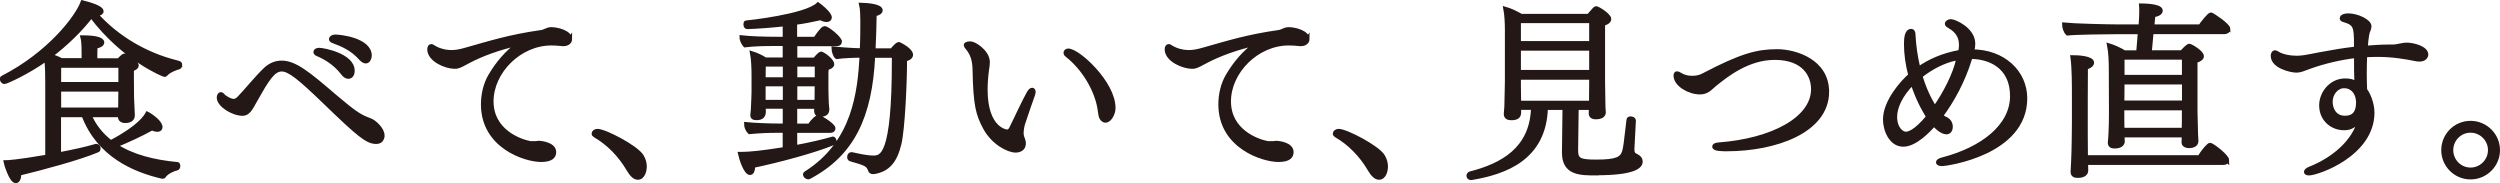 <?xml version="1.0" encoding="UTF-8"?>
<svg id="_レイヤー_1" data-name="レイヤー 1" xmlns="http://www.w3.org/2000/svg" viewBox="0 0 457.44 33.48">
  <defs>
    <style>
      .cls-1 {
        fill: #231815;
        stroke: #231815;
        stroke-miterlimit: 10;
        stroke-width: .76px;
      }
    </style>
  </defs>
  <path class="cls-1" d="M32.96,11.85c0,.17-.07.41-.21.45-.41.1-1.79.55-2.44,1.3-.07.07-.14.1-.21.1-.1,0-7.48-2.92-13.39-10.81-2.03,2.64-4.67,5.18-7.48,7.31.65.21,1.37.48,1.99.82h4.09v-1.3c0-1.92-.1-2.47-.21-2.88,2.3,0,3.6.34,3.6.93,0,.31-.38.62-1.24.76-.03.31-.03,1.82-.03,2.51h4.29c.82-.82.93-.86,1.06-.86.03,0,.07,0,.1.03.27.14,2.13,1.2,2.13,1.79,0,.24-.27.48-.89.69v1.13c0,.17.03,3.71.03,4.02,0,.38.1,2.51.14,3.16v.07c0,.48-.21,1.06-1.37,1.06-.69,0-.96-.34-.96-.76v-.31h-5.6c.89,2.09,2.27,3.71,3.91,4.98,5.36-2.82,6.42-4.74,6.69-5.22.86.45,2.4,1.61,2.4,2.44,0,.31-.21.48-.55.48-.27,0-.58-.07-1-.27-1.79,1.03-4.67,2.33-6.69,3.16,3.12,2.06,7.18,3.02,11.33,3.4.1,0,.17.17.17.31,0,.21-.1.45-.27.48-.55.07-1.92.69-2.33,1.37-.07.1-.14.14-.24.14-.07,0-.14-.03-.21-.03-4.94-1.17-11.47-3.85-14.28-11.23h-4.5v7.18c2.54-.48,4.94-1,6.76-1.54h.1c.24,0,.38.24.38.48,0,.14-.07.27-.17.31-3.3,1.41-10.23,3.26-14.35,4.26v.1c0,.76-.24,1.27-.62,1.27-.86,0-1.82-3.26-1.85-3.43.34,0,2.03-.07,7.62-1.03v-13.56c0-1.3-.03-2.99-.17-4.33-3.4,2.44-7.35,4.22-7.69,4.22-.24,0-.45-.31-.45-.55,0-.1.03-.21.14-.24C9.06,9.82,14.11,3.16,15.11.45c2.4.58,3.47,1.17,3.47,1.61,0,.27-.34.48-.93.48h-.17c3.88,4.39,9.24,7.48,14.8,8.86.58.14.69.21.69.45ZM22.04,12.02h-11.23v3.36h11.23v-3.36ZM22.04,16.38h-11.23v3.67h11.19v-.1c0-.21.03-2.61.03-2.99v-.58Z"/>
  <path class="cls-1" d="M69.97,24.79c0,.65-.31,1.17-1.13,1.17-1.61,0-3.09-1.17-9.54-7.42-4.39-4.22-6.32-5.84-7.76-5.84-1.58,0-2.71,1.89-4.84,5.67-.86,1.58-1.34,2.44-2.3,2.44-1.82,0-4.36-1.61-4.36-2.95,0-.31.14-.62.38-.62.1,0,.27.1.45.34.03.07,1.1.89,1.89.89.31,0,.62-.14.96-.48,1.41-1.44,3.12-3.64,4.88-5.32.89-.82,1.89-1.2,2.92-1.2,2.44,0,4.84,1.96,9.75,6.18,3.81,3.23,4.67,3.71,6.45,4.36.82.31,2.27,1.65,2.27,2.78ZM63.72,14.04c-.27,0-.62-.17-.96-.62-1.41-1.85-3.16-2.88-4.63-3.5-.27-.1-.41-.27-.41-.41,0-.21.27-.38.69-.38.76,0,6.11,1,6.11,3.81,0,1.03-.62,1.1-.79,1.1ZM66.92,11.23c-.24,0-.55-.17-.93-.58-1.54-1.75-3.43-2.54-5.01-3.12-.31-.1-.41-.24-.41-.38,0-.24.38-.45.76-.45,1.03,0,6.32.62,6.32,3.5-.03.48-.27,1.03-.72,1.03Z"/>
  <path class="cls-1" d="M104.31,7.11c0,.52-.41.96-1.27.96-.1,0-.24-.03-.34-.03-.69-.07-1.27-.1-1.82-.1-5.84,0-10.95,5.18-10.95,10.61s5.15,7.31,7.14,7.66h.89c.24,0,.41-.07.65-.07s2.78.21,2.78,1.68c0,.72-.41,1.44-2.4,1.44-2.81,0-10.61-2.44-10.61-10.16,0-1.85.45-3.71,1.3-5.18,1.41-2.4,3.09-4.36,5.36-6.01-3.78.86-6.94,2.03-9.34,3.3-1.82,1-1.96,1-2.54,1-1.58,0-4.6-1.27-4.6-3.19,0-.34.14-.58.34-.58.1,0,.21.03.34.14,1.24.82,2.68.96,3.36.96.76,0,1.61-.14,2.64-.45,4.43-1.24,8-2.4,13.9-3.23.21-.03.48-.14.69-.24.31-.14.62-.27,1-.27h.1c1.03,0,3.36.58,3.36,1.79Z"/>
  <path class="cls-1" d="M117.97,30.52c0,.45-.21,1.99-1.27,1.99-.52,0-1.1-.48-1.68-1.48-1.58-2.71-3.71-4.84-6.15-6.25-.17-.1-.24-.21-.24-.34,0-.24.31-.48.69-.48,1.37,0,7.14,3.02,8.1,4.63.38.62.55,1.3.55,1.92Z"/>
  <path class="cls-1" d="M153.68,7.59c0,.24-.14.48-.55.48h-7.62v2.85h3.57c.55-.69,1.03-1.1,1.13-1.1.07,0,.1,0,.14.03.72.31,1.92,1.34,1.92,1.89,0,.31-.31.55-1,.72-.07.48-.07.96-.07,1.17v2.4c0,.38.03,1.99.07,2.85,0,.27.1,1,.1,1.1,0,.65-.34,1-1.24,1-.55,0-.79-.24-.79-.69v-.07c0-.17.03-.45.03-.69h-3.88v3.47h2.64c.58-.93,1.41-1.61,1.61-1.61.27,0,2.75,1.51,2.75,2.09,0,.24-.14.45-.55.45h-6.45v3.02c2.58-.48,5.12-1.06,6.9-1.58h.03c.14,0,.27.27.27.51,0,.1-.03.24-.14.27-3.64,1.51-10.44,3.3-14.76,4.19v.17c0,.69-.24,1.13-.55,1.13-.79,0-1.61-2.54-1.82-3.47h.34c1.34,0,3.85-.24,7.83-.89v-3.36h-1.3c-1.65,0-3.36.07-5.15.24-.34-.34-.62-.96-.62-1.44,1.41.14,3.98.27,6.63.27h.45v-3.47h-3.88l.03.82c0,.69-.17,1.27-1.37,1.27-.58,0-.72-.24-.72-.55,0-.1.03-.17.03-.24.07-.41.1-1.2.1-1.44.03-.79.1-1.72.1-2.61v-2.92c0-1.34-.07-3.06-.27-4.09.86.27,1.72.69,2.4,1.13h3.57v-2.85h-2.06c-1.68,0-3.43.03-5.22.24-.27-.31-.62-.93-.62-1.44,1.44.17,4.12.27,6.73.27h1.17v-2.68c-2.47.27-4.91.45-6.87.52-.24,0-.31-.27-.31-.48,0-.17.03-.34.1-.34.38-.03,10.81-1.13,13.18-3.3.48.34,2.13,1.68,2.13,2.37,0,.27-.21.45-.58.45-.27,0-.65-.1-1.1-.34-1.48.34-3.06.65-4.67.86v2.95h3.71c.21-.34,1.3-1.96,1.68-1.96.58,0,2.78,1.85,2.78,2.4ZM143.62,11.81h-3.88l-.03,2.71h3.91v-2.71ZM143.62,15.42h-3.91v3.23h3.91v-3.23ZM149.46,11.81h-3.95v2.71h3.95v-2.71ZM149.46,15.42h-3.95v3.23h3.91c0-.48.03-2.47.03-3.02v-.21ZM166.69,10.03c0,.34-.34.69-1.1.82,0,4.22-.38,12.77-1.03,15.45-.76,3.19-2.09,4.7-4.5,5.15-.14.03-.24.03-.34.03-.31,0-.45-.14-.52-.38-.38-1.03-.82-1.17-3.57-1.96-.17-.03-.24-.24-.24-.41,0-.24.14-.51.38-.51h.07c.76.14,1.68.38,2.44.48.48.07.96.14,1.44.14,1.58,0,3.85-.03,3.85-17.78v-.86h-3.81c-.52,11.12-3.78,18.02-11.74,22.21-.03.03-.07.03-.14.03-.24,0-.58-.27-.58-.52,0-.07.03-.14.14-.21,8.96-5.63,9.85-14.97,10.23-21.53-1.41,0-3.16.07-4.57.24-.27-.17-.58-1.1-.58-1.51,1,.1,3.5.27,5.18.31.1-2.09.1-3.95.1-5.42,0-.75-.03-2.2-.21-2.92,1.3.03,3.54.27,3.54,1,0,.31-.41.62-1.1.72-.03,2.03-.1,4.33-.21,6.63h3.4c.27-.45,1.06-1.17,1.17-1.17.03,0,.07,0,.14.03,1.48.72,2.16,1.48,2.16,1.92Z"/>
  <path class="cls-1" d="M187.33,22.15c-.24.72-.38,1.41-.41,2.06v.14c0,.52.14.82.31,1.3.07.17.1.41.1.62,0,.93-.79,1.27-1.48,1.27-1.34,0-4.09-1.37-5.6-4.15-1.3-2.44-1.79-3.98-1.92-10.71-.03-1.54-.38-2.85-1.3-3.91-.21-.24-.31-.41-.31-.51,0-.24.48-.31.86-.31.72,0,3.16,1.54,3.16,3.43,0,.45-.07.89-.14,1.3-.17,1.27-.27,2.51-.27,3.71,0,7.35,3.85,7.69,3.91,7.69.38,0,.62-.24.79-.58.89-1.75,2.2-4.7,3.23-6.52.21-.34.41-.55.62-.55.14,0,.24.17.24.41,0,.1-.03.24-.07.38-.41,1.17-1.24,3.5-1.72,4.94ZM203.74,19.74c0,1.03-.69,2.33-1.48,2.33-.24,0-.52-.17-.76-.58-.17-.31-.21-1.2-.34-1.82-.65-3.54-2.99-7.28-5.91-9.58-.21-.14-.27-.31-.27-.45,0-.21.21-.38.48-.38,1.82,0,8.27,5.91,8.27,10.47Z"/>
  <path class="cls-1" d="M239.24,7.11c0,.52-.41.96-1.27.96-.1,0-.24-.03-.34-.03-.69-.07-1.27-.1-1.82-.1-5.84,0-10.95,5.18-10.95,10.61s5.15,7.31,7.14,7.66h.89c.24,0,.41-.07.65-.07s2.78.21,2.78,1.68c0,.72-.41,1.44-2.4,1.44-2.82,0-10.61-2.44-10.61-10.16,0-1.85.45-3.71,1.3-5.18,1.41-2.4,3.09-4.36,5.36-6.01-3.78.86-6.93,2.03-9.34,3.3-1.82,1-1.96,1-2.54,1-1.58,0-4.6-1.27-4.6-3.19,0-.34.14-.58.34-.58.1,0,.21.03.34.14,1.24.82,2.68.96,3.36.96.75,0,1.61-.14,2.64-.45,4.43-1.24,8-2.4,13.9-3.23.21-.03.48-.14.69-.24.31-.14.62-.27,1-.27h.1c1.03,0,3.36.58,3.36,1.79Z"/>
  <path class="cls-1" d="M253.59,30.52c0,.45-.21,1.99-1.27,1.99-.52,0-1.1-.48-1.68-1.48-1.58-2.71-3.71-4.84-6.15-6.25-.17-.1-.24-.21-.24-.34,0-.24.31-.48.69-.48,1.37,0,7.14,3.02,8.1,4.63.38.62.55,1.3.55,1.92Z"/>
  <path class="cls-1" d="M292.12,31.72c-2.99,0-5.94,0-5.94-3.78v-.07l.1-8.14h-3.43c-.27,9.27-7.48,11.81-13.63,12.84h-.1c-.27,0-.41-.21-.41-.41,0-.17.1-.34.31-.41,5.8-1.48,11.29-4.43,11.5-12.02h-2.57v.96c-.04.58-.38.93-1.41.93-.58,0-1-.17-1-.76v-.1c0-.14.07-.65.1-1.24.03-.96.1-3.71.1-4.53V5.53c0-1.2-.07-2.82-.28-3.91.86.24,2.06.82,2.88,1.3h12.33c1.1-1.27,1.24-1.41,1.37-1.41.34,0,2.4,1.3,2.4,1.96,0,.31-.24.65-1.13.89v10.64c0,.45.07,4.12.07,4.46s.07,1,.07,1.1c0,.82-1.06.89-1.41.89-.72,0-.96-.27-.96-.72,0-.1,0-.58.04-1h-2.64l-.1,7.62v.17c0,1.75.65,2.06,3.67,2.06,3.81,0,4.74-.52,5.15-1.89.17-.58.31-1.48.79-5.77,0-.17.17-.24.38-.24.27,0,.58.14.58.34v.03c-.07,1.1-.27,5.01-.27,5.22,0,.79.17,1,.75,1.27.41.21.76.48.76,1.06,0,.89-1.34,2.09-8.07,2.09ZM291.16,3.85h-13.25v4.05h13.25V3.85ZM291.16,8.89h-13.25v4.29h13.25v-4.29ZM291.16,14.21h-13.25v1.44c0,.21.04,2.03.04,3.16h13.18c0-.96.03-3.12.03-3.54v-1.06Z"/>
  <path class="cls-1" d="M334.31,16.76c0,7.24-9.51,10.54-18.37,10.54-.96,0-2.27-.03-2.27-.48,0-.17.24-.34.82-.38,9.75-.72,17.27-4.67,17.27-10.13,0-2.44-1.54-5.73-7.04-5.73-4.88,0-8.82,3.12-11.02,4.91-.72.58-1.3,1.41-2.64,1.41-1.99,0-4.46-1.44-4.46-3.06,0-.31.1-.41.24-.41.17,0,.45.14.72.31.58.34,1.3.51,2.06.51s1.48-.14,2.13-.51c6.87-3.6,9.82-4.36,13.42-4.36,3.4,0,9.13,1.85,9.13,7.38Z"/>
  <path class="cls-1" d="M355.33,30.01c-.45,0-.72-.14-.72-.31s.24-.38.82-.52c7.28-1.89,12.74-6.08,12.74-11.6s-4.22-7.18-7.62-7.18l-.14.48c-1.2,3.88-3.16,7.52-5.25,10.3.24.24.48.38.72.51.93.38,1.06,1.13,1.06,1.51s-.17,1-.79,1c-.31,0-1.1-.17-2.27-1.48-1.1,1.27-3.5,3.74-5.63,3.74-2.27,0-3.33-2.71-3.33-4.6,0-3.36,3.3-6.94,4.63-8.1-.51-1.92-.79-3.88-.79-5.7,0-1.06.1-2.4.96-2.4.21,0,.34.17.38.52.1,2.16.41,4.33.93,6.42,1.99-1.41,4.5-2.54,7.62-3.09.1-.34.17-.72.17-1.1v-.24c0-1.24-.51-2.2-1.48-2.95-.31-.24-.69-.41-.96-.62-.1-.07-.14-.17-.14-.24,0-.24.34-.48.72-.48.65,0,4.09,1.48,4.09,4.12,0,.48-.07.93-.21,1.41,5.73,0,9.72,3.81,9.72,8.58,0,10.02-14.32,12.02-15.24,12.02ZM349.94,15.18c-2.16,2.16-3.19,4.43-3.19,6.18,0,2.27,1.3,3.12,1.96,3.12.52,0,1.75-.27,4.12-3.12-.31-.48-1.79-2.78-2.88-6.18ZM358.35,10.61l-.51.1c-2.2.45-4.5,1.65-6.45,3.19.69,2.33,1.65,4.36,2.64,5.87,1.96-2.78,3.67-6.25,4.22-8.69.03-.17.07-.31.14-.48h-.03Z"/>
  <path class="cls-1" d="M407.72,5.32c0,.27-.24.55-.69.55h-13.35l-.34,3.71h5.87c.27-.31,1.13-1.2,1.37-1.2s2.3,1.17,2.3,1.92c0,.34-.41.65-1.17.86v9.24c0,.62.07,3.54.1,4.09.03.41.07,1.17.07,1.34,0,.65-.69.89-1.3.89-.69,0-1.03-.27-1.03-.69l.04-1.27h-11.23v.1c0,.21.04.69.04,1,0,.93-1.3.93-1.48.93-.48,0-.86-.14-.86-.65v-.1c.07-.41.21-2.58.21-5.39l-.03-8.14c0-1.17-.07-2.99-.31-4.19.79.24,1.96.76,2.78,1.27h2.54l.31-3.71h-4.53c-1.51,0-7.31.07-8.72.24-.38-.34-.62-1.2-.62-1.61,1.51.17,7.79.34,10.2.34h3.78l.07-.96c.03-.48.07-1.1.07-1.75,0-.38,0-.79-.03-1.13.17,0,3.57,0,3.57.93,0,.38-.45.72-1.34.82-.03.24-.1,1.06-.21,2.09h8.79c.27-.45,1.65-2.2,1.96-2.2.17,0,3.19,1.96,3.19,2.68ZM407.51,29.32c0,.27-.24.48-.69.48h-25.13v.07c0,.34.03.93.03,1.34,0,.27-.17.96-1.51.96-.58,0-.96-.14-.96-.72v-.07c0-.14.1-1.68.1-1.96.1-2.06.14-6.08.14-7.04v-4.7c0-2.09,0-5.29-.27-7.21.93,0,3.57.14,3.57,1,0,.34-.38.69-1.13.89-.03,1.1-.03,10.03-.03,10.03,0,.79,0,4.02.03,6.39h20.81c.86-1.44,1.75-2.27,1.89-2.27.45,0,3.16,2.13,3.16,2.82ZM388.36,15.07l-.03,3.71h11.3v-3.71h-11.26ZM388.32,19.81v1.48c0,.34,0,1.54.03,2.47h11.23c.03-.86.03-2.23.03-2.71v-1.24h-11.3ZM399.62,10.54h-11.26v3.54h11.26v-3.54Z"/>
  <path class="cls-1" d="M443.94,9.96c0,.31-.24.93-1.24.93-.24,0-.51-.03-.82-.1-1.3-.27-3.95-.76-6.76-.76-.75,0-1.58.03-2.37.07-.03,1.06-.07,2.16-.07,3.26s.03,2.13.07,3.12c.45.45,1.34,2.33,1.34,4.12,0,7.66-10.06,11.12-11.6,11.12-.34,0-.55-.1-.55-.27s.24-.41.79-.62c4.02-1.61,8.1-4.74,9.17-9.2-1.17,1.79-2.4,1.82-3.02,1.82-2.03,0-4.15-1.48-4.15-4.19,0-2.16,1.75-4.53,4.39-4.53.82,0,1.48.14,2.06.62-.07-1.41-.07-3.4-.07-5.12-2.88.34-5.84,1.03-8.62,2.03-.96.34-1.51.65-2.33.65-.96,0-4.29-.76-4.29-2.68,0-.17.03-.31.07-.38.1-.21.21-.27.34-.27.1,0,.21.07.34.14,1,.65,2.51.86,3.67.86.76,0,1.85-.17,2.64-.34.58-.1.96-.21,1.75-.34,2.16-.41,4.29-.76,6.42-1v-.82c0-3.23-.14-3.81-2.3-4.43-.21-.07-.31-.17-.31-.27,0-.38.55-.55,1.2-.55,1.68,0,3.85,1.1,3.85,1.96,0,.34-.14.69-.27,1-.24.58-.41,2.82-.41,2.95,1.41-.1,2.81-.21,4.26-.21h.65c.51,0,1-.1,1.51-.21.34-.07.69-.14,1.06-.14,1.3,0,3.6.65,3.6,1.79ZM428.91,15.76c-1.34,0-2.47,1.3-2.47,2.88,0,1.17.62,2.92,2.64,2.92,1.58,0,2.4-.93,2.4-2.75,0-1.96-1.17-3.06-2.57-3.06Z"/>
  <path class="cls-1" d="M452.05,32.45c-2.75,0-4.98-2.23-4.98-4.98s2.23-4.98,4.98-4.98,5.01,2.23,5.01,4.98-2.27,4.98-5.01,4.98ZM452.05,23.9c-1.96,0-3.54,1.61-3.54,3.57s1.58,3.57,3.54,3.57,3.57-1.61,3.57-3.57-1.61-3.57-3.57-3.57Z"/>
</svg>